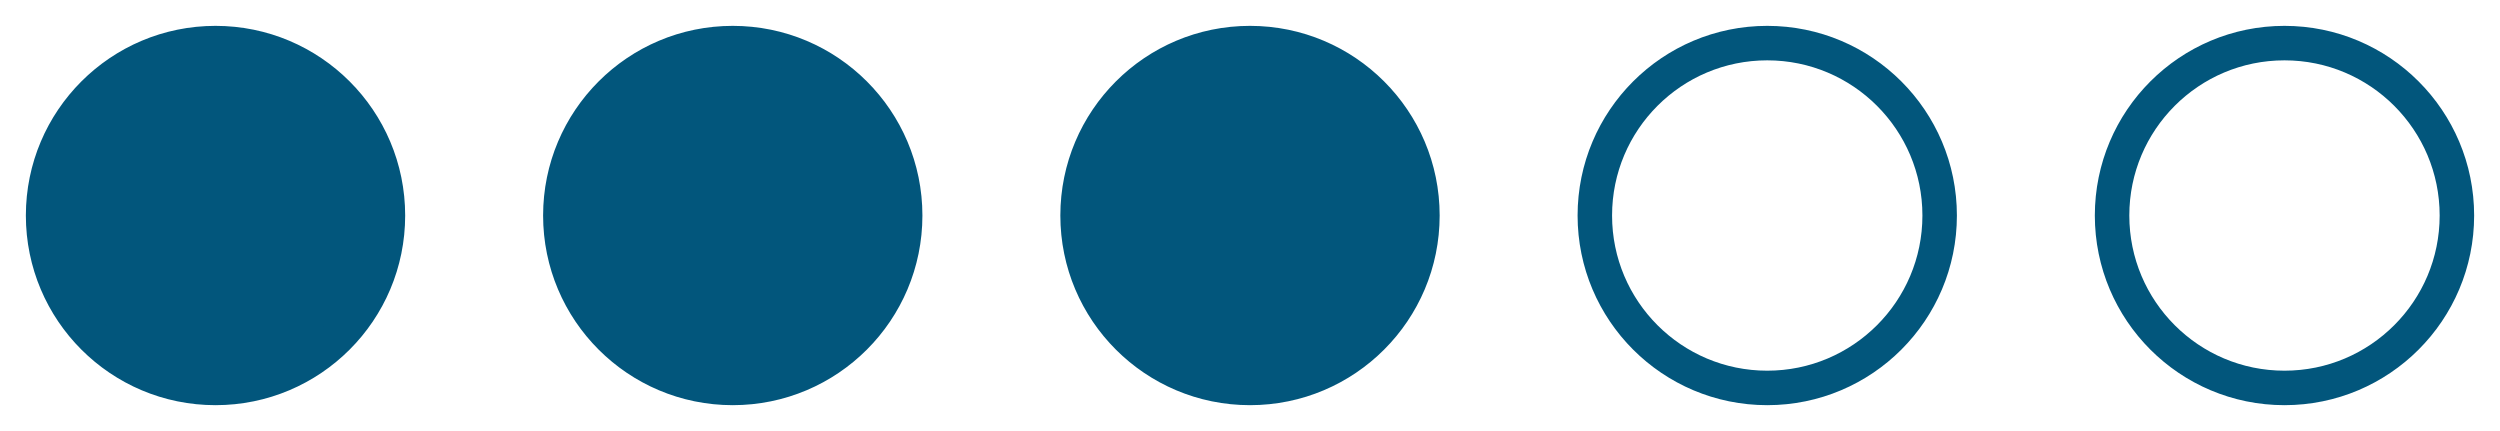 <svg xmlns="http://www.w3.org/2000/svg" width="116" height="20" viewBox="0 0 116 20">
<title>Cost: 3 of 5</title>
<circle cx="10" cy="10" r="8" fill="#02567c" stroke="#02567c" stroke-width="1.6"></circle>
<circle cx="34" cy="10" r="8" fill="#02567c" stroke="#02567c" stroke-width="1.6"></circle>
<circle cx="58" cy="10" r="8" fill="#02567c" stroke="#02567c" stroke-width="1.6"></circle>
<circle cx="82" cy="10" r="8" fill="none" stroke="#02567c" stroke-width="1.6"></circle>
<circle cx="106" cy="10" r="8" fill="none" stroke="#02567c" stroke-width="1.6"></circle>
</svg>